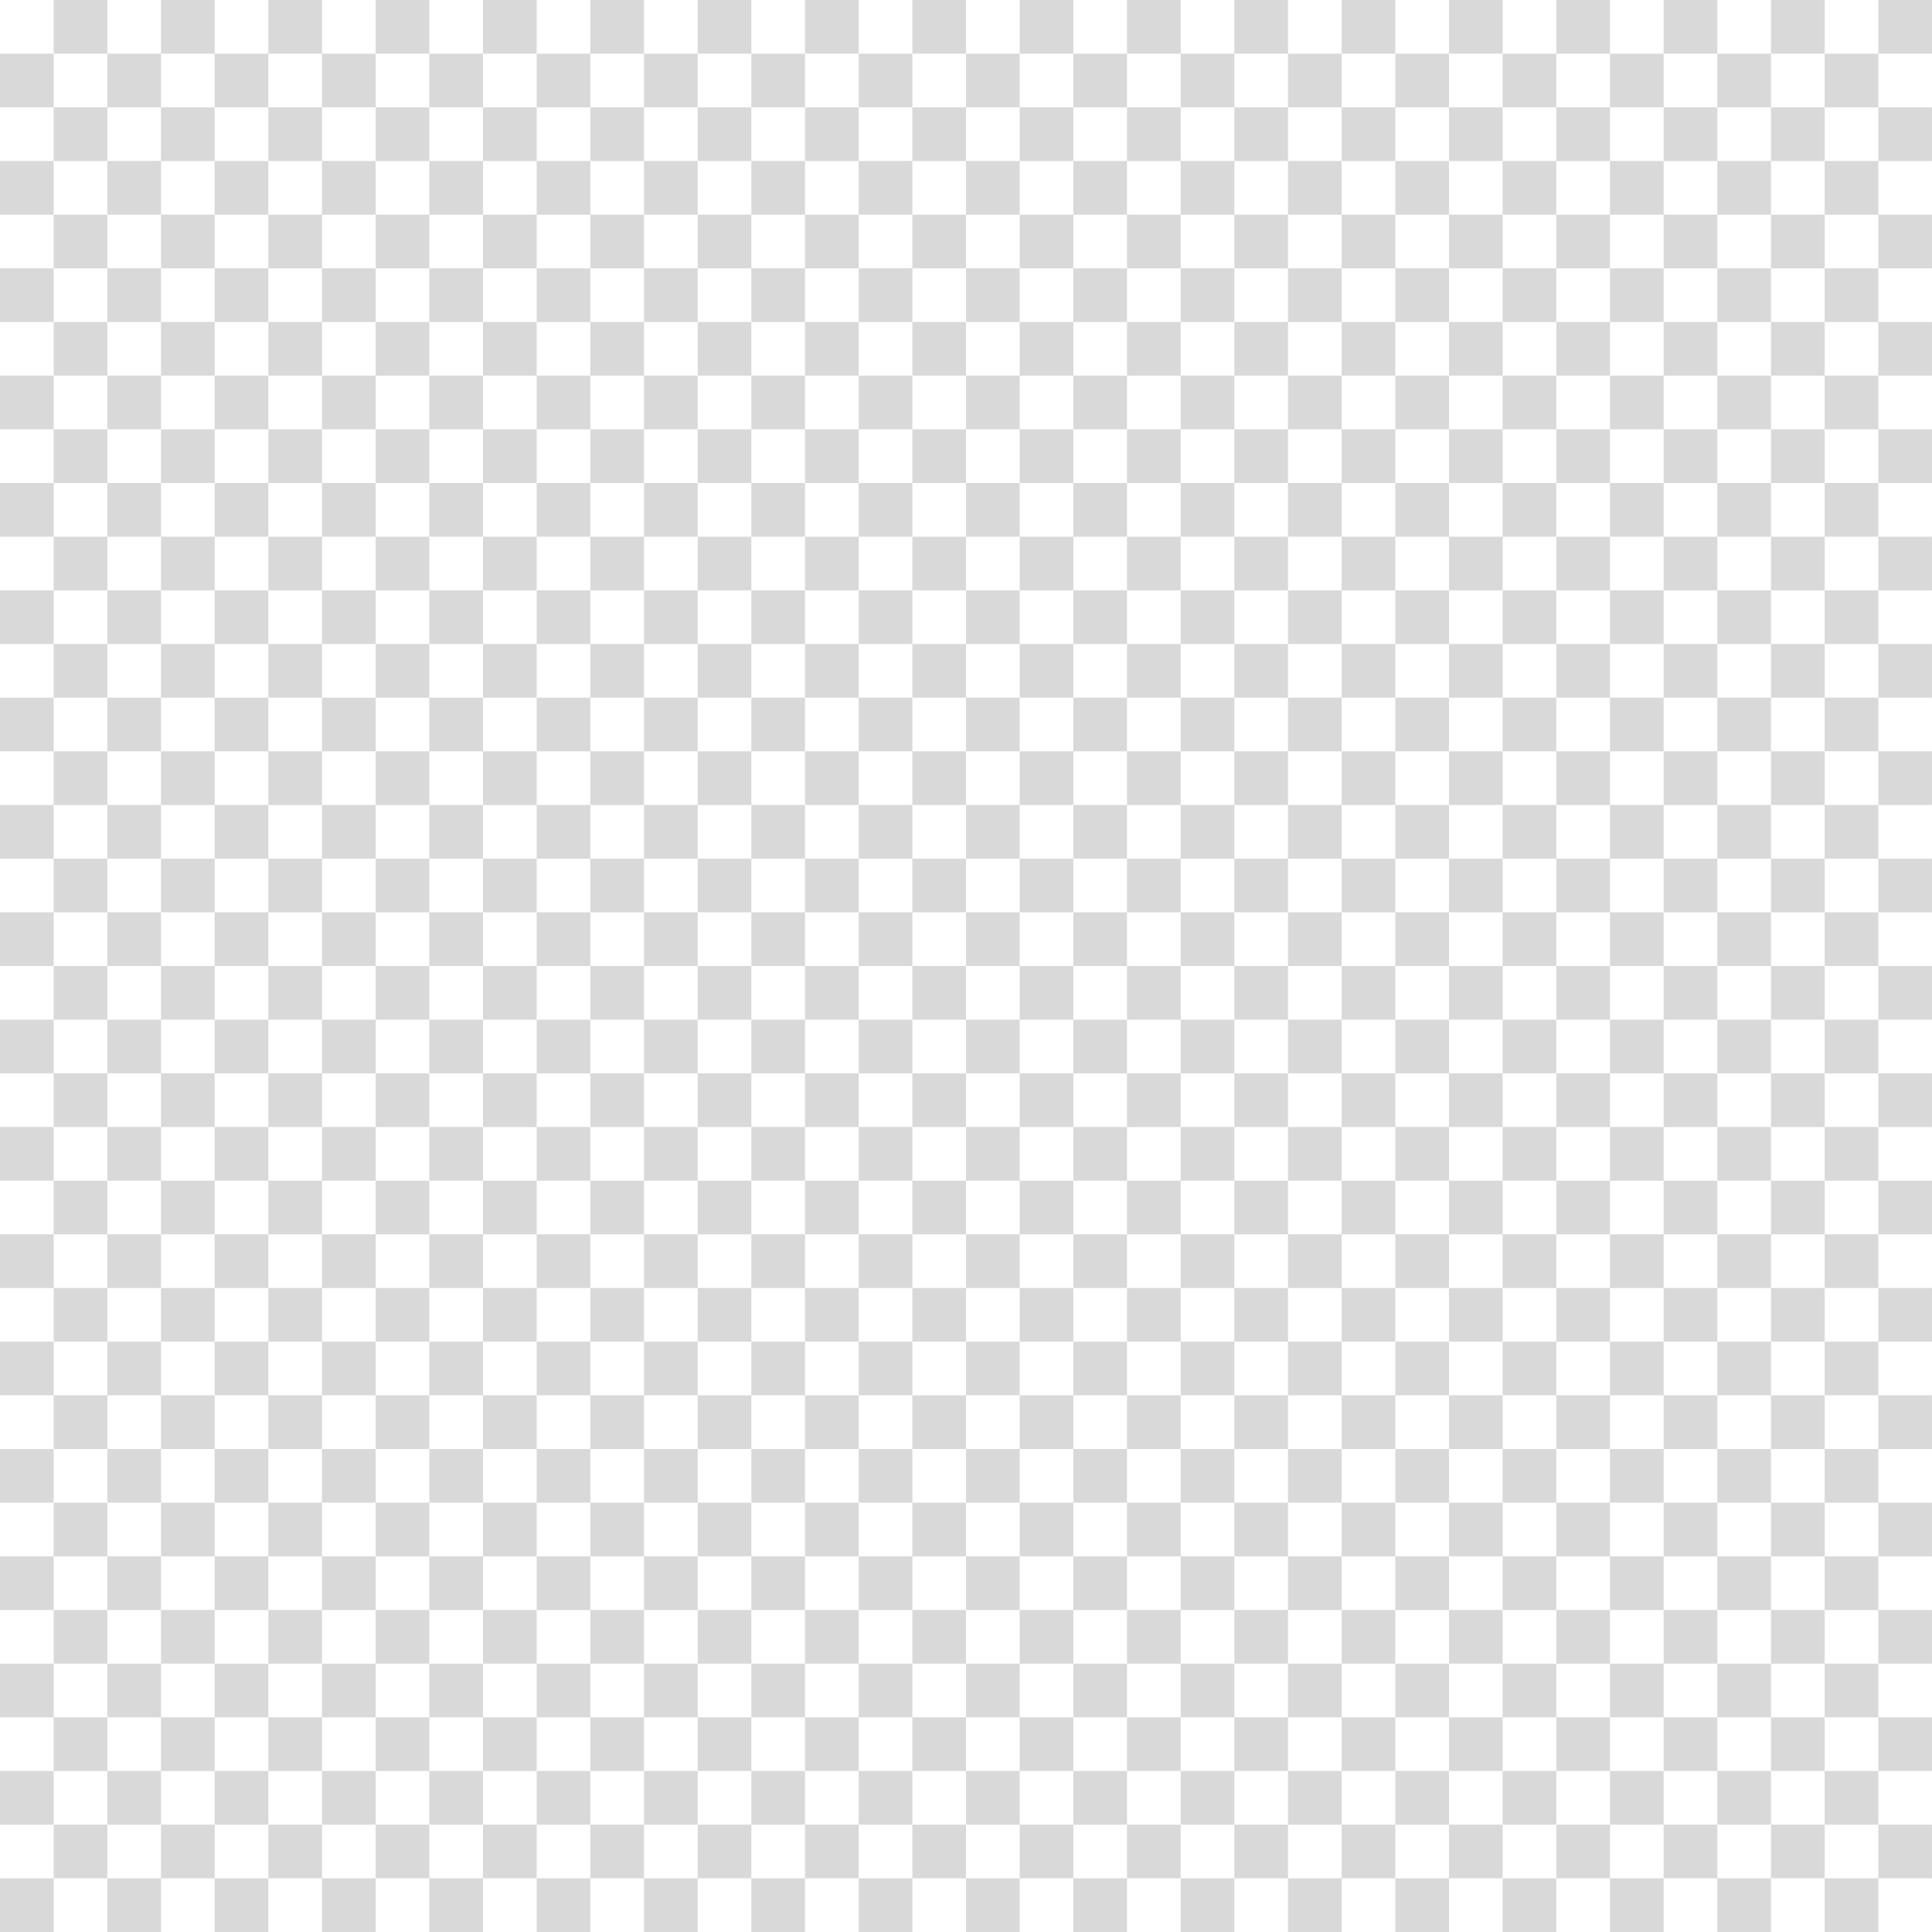 <svg width="256" height="256" viewBox="0 0 256 256" fill="none" xmlns="http://www.w3.org/2000/svg">
<path d="M0 0H256V256H0V0Z" fill="white"/>
<path fill-rule="evenodd" clip-rule="evenodd" d="M14.222 0H7.111V7.111H0V14.222H7.111V21.333H0V28.444H7.111V35.556H0V42.667H7.111V35.556H14.222V42.667H21.333V35.556H28.444V42.667H35.556V35.556H42.667V42.667H49.778V35.556H56.889V42.667H64V35.556H71.111V42.667H78.222V35.556H85.333V28.444H78.222L78.222 21.333H85.333V14.222H78.222V7.111H85.333V0H78.222L78.222 7.111H71.111V0H64V7.111H56.889V0H49.778V7.111H42.667V0H35.556V7.111H28.444V0H21.333V7.111H14.222V0ZM14.222 14.222V7.111H7.111V14.222H14.222ZM21.333 14.222H14.222V21.333H7.111V28.444H14.222V35.556H21.333V28.444H28.444V35.556H35.556V28.444H42.667V35.556H49.778V28.444H56.889V35.556H64V28.444H71.111V35.556H78.222V28.444H71.111V21.333H78.222L78.222 14.222H71.111V7.111H64V14.222H56.889V7.111H49.778V14.222H42.667V7.111H35.556V14.222H28.444V7.111H21.333V14.222ZM21.333 21.333V14.222H28.444V21.333H21.333ZM35.556 21.333V28.444H28.444V21.333H35.556ZM42.667 21.333V14.222H35.556V21.333H42.667ZM49.778 21.333V14.222H56.889V21.333H49.778ZM64 21.333H71.111V14.222H64V21.333ZM64 21.333H56.889V28.444H64V21.333ZM49.778 21.333H42.667V28.444H49.778V21.333ZM21.333 21.333V28.444H14.222V21.333H21.333Z" fill="#D9D9D9"/>
<path fill-rule="evenodd" clip-rule="evenodd" d="M85.333 42.666H7.111V49.778H0V56.889H7.111V64H0V71.111H7.111V78.222H0V85.333H7.111V78.222H14.222V85.333H21.333V78.222H28.444V85.333H35.556V78.222H42.667V85.333H49.778V78.222H56.889V85.333H64V78.222H71.111V85.333H78.222V78.222H85.333V71.111H78.222L78.222 64H85.333V56.889H78.222V49.778H85.333V42.666ZM71.111 49.778H78.222L78.222 42.667H71.111V49.778ZM71.111 56.889V49.778H64V42.667H56.889V49.778H49.778V42.667H42.667V49.778H35.556V42.667H28.444V49.778H21.333V42.667H14.222V49.778H7.111V56.889H14.222V64H7.111V71.111H14.222V78.222H21.333V71.111H28.444V78.222H35.556V71.111H42.667V78.222H49.778V71.111H56.889V78.222H64V71.111H71.111V78.222H78.222V71.111H71.111V64H78.222L78.222 56.889H71.111ZM64 56.889V49.778H56.889V56.889H49.778V49.778H42.667V56.889H35.556V49.778H28.444V56.889H21.333V49.778H14.222V56.889H21.333V64H14.222V71.111H21.333V64H28.444V71.111H35.556V64H42.667V71.111H49.778V64H56.889V71.111H64V64H71.111V56.889H64ZM64 56.889H56.889V64H64V56.889ZM49.778 64H42.667V56.889H49.778V64ZM35.556 64H28.444V56.889H35.556V64Z" fill="#D9D9D9"/>
<path fill-rule="evenodd" clip-rule="evenodd" d="M14.222 85.334H0V85.334H7.111V92.445H14.222V99.556H7.111V92.445H0V99.556H7.111V106.667H0V113.778L7.111 113.778V120.889H0V128H7.111V120.889H14.222V128H21.333V120.889H28.444V128H35.556V120.889H42.667V128H49.778V120.889H56.889V128H64V120.889H71.111V128H78.222V120.889H85.333V113.778H78.222L78.222 106.667H85.333V99.556H78.222V92.445H85.333V85.334H78.222L78.222 92.445H71.111V85.334H64V92.445H56.889V85.334H49.778V92.445H42.667V85.334H35.556V92.445H28.444V85.334H21.333V92.445H14.222V85.334ZM21.333 99.556V92.445H28.444V99.556H21.333ZM21.333 106.667V99.556H14.222V106.667H7.111V113.778L14.222 113.778V120.889H21.333V113.778L28.444 113.778V120.889H35.556V113.778L42.667 113.778V120.889H49.778V113.778H56.889V120.889H64V113.778L71.111 113.778V120.889H78.222V113.778H71.111V106.667H78.222L78.222 99.556H71.111V92.445H64V99.556H56.889V92.445H49.778V99.556H42.667V92.445H35.556V99.556H28.444V106.667H21.333ZM35.556 106.667V113.778L28.444 113.778V106.667H35.556ZM42.667 106.667V99.556H35.556V106.667H42.667ZM49.778 106.667V113.778H42.667V106.667H49.778ZM56.889 106.667V99.556H49.778V106.667H56.889ZM64 106.667H71.111V99.556H64V106.667ZM64 106.667H56.889V113.778L64 113.778V106.667ZM21.333 106.667V113.778H14.222V106.667H21.333Z" fill="#D9D9D9"/>
<path fill-rule="evenodd" clip-rule="evenodd" d="M14.222 128H7.111V135.111H0V142.222H7.111V149.333H0V156.444H7.111V163.556H0V170.667H7.111V163.556H14.222V170.667H21.333V163.556H28.444V170.667H35.556V163.556H42.667V170.667H49.778V163.556H56.889V170.667H64V163.556H71.111V170.667H78.222V163.556H85.333V156.444H78.222L78.222 149.333H85.333V142.222H78.222V135.111H85.333V128H78.222L78.222 135.111H71.111V128H64V135.111H56.889V128H49.778V135.111H42.667V128H35.556V135.111H28.444V128H21.333V135.111H14.222V128ZM14.222 142.222V135.111H7.111V142.222H14.222ZM21.333 142.222H14.222V149.333H7.111V156.444H14.222V163.556H21.333V156.444H28.444V163.556H35.556V156.444H42.667V163.556H49.778V156.444H56.889V163.556H64V156.444H71.111V163.556H78.222V156.444H71.111V149.333H78.222L78.222 142.222H71.111V135.111H64V142.222H56.889V135.111H49.778V142.222H42.667V135.111H35.556V142.222H28.444V135.111H21.333V142.222ZM21.333 149.333V142.222H28.444V149.333H21.333ZM35.556 149.333V156.444H28.444V149.333H35.556ZM42.667 149.333V142.222H35.556V149.333H42.667ZM49.778 149.333V142.222H56.889V149.333H49.778ZM64 149.333H71.111V142.222H64V149.333ZM64 149.333H56.889V156.444H64V149.333ZM49.778 149.333H42.667V156.444H49.778V149.333ZM21.333 149.333V156.444H14.222V149.333H21.333Z" fill="#D9D9D9"/>
<path fill-rule="evenodd" clip-rule="evenodd" d="M85.333 170.667H7.111V177.778H0V184.889H7.111V192H0V199.111H7.111V206.222H0V213.333H7.111V206.222H14.222V213.333H21.333V206.222H28.444V213.333H35.556V206.222H42.667V213.333H49.778V206.222H56.889V213.333H64V206.222H71.111V213.333H78.222V206.222H85.333V199.111H78.222L78.222 192H85.333V184.889H78.222V177.778H85.333V170.667ZM71.111 177.778H78.222L78.222 170.667H71.111V177.778ZM71.111 184.889V177.778H64V170.667H56.889V177.778H49.778V170.667H42.667V177.778H35.556V170.667H28.444V177.778H21.333V170.667H14.222V177.778H7.111V184.889H14.222V192H7.111V199.111H14.222V206.222H21.333V199.111H28.444V206.222H35.556V199.111H42.667V206.222H49.778V199.111H56.889V206.222H64V199.111H71.111V206.222H78.222V199.111H71.111V192H78.222L78.222 184.889H71.111ZM64 184.889V177.778H56.889V184.889H49.778V177.778H42.667V184.889H35.556V177.778H28.444V184.889H21.333V177.778H14.222V184.889H21.333V192H14.222V199.111H21.333V192H28.444V199.111H35.556V192H42.667V199.111H49.778V192H56.889V199.111H64V192H71.111V184.889H64ZM64 184.889H56.889V192H64V184.889ZM49.778 192H42.667V184.889H49.778V192ZM35.556 192H28.444V184.889H35.556V192Z" fill="#D9D9D9"/>
<path fill-rule="evenodd" clip-rule="evenodd" d="M14.222 213.333H0V213.334H7.111V220.445H14.222V227.556H7.111V220.445H0V227.556H7.111V234.667H0V241.778L7.111 241.778V248.889H0V256H7.111V248.889H14.222V256H21.333V248.889H28.444V256H35.556V248.889H42.667V256H49.778V248.889H56.889V256H64V248.889H71.111V256H78.222V248.889H85.333V241.778H78.222L78.222 234.667H85.333V227.556H78.222V220.445H85.333V213.333H78.222L78.222 220.445H71.111V213.333H64V220.445H56.889V213.333H49.778V220.445H42.667V213.333H35.556V220.445H28.444V213.333H21.333V220.445H14.222V213.333ZM21.333 227.556V220.445H28.444V227.556H21.333ZM21.333 234.667V227.556H14.222V234.667H7.111V241.778L14.222 241.778V248.889H21.333V241.778L28.444 241.778V248.889H35.556V241.778L42.667 241.778V248.889H49.778V241.778H56.889V248.889H64V241.778L71.111 241.778V248.889H78.222V241.778H71.111V234.667H78.222L78.222 227.556H71.111V220.445H64V227.556H56.889V220.445H49.778V227.556H42.667V220.445H35.556V227.556H28.444V234.667H21.333ZM35.556 234.667V241.778L28.444 241.778V234.667H35.556ZM42.667 234.667V227.556H35.556V234.667H42.667ZM49.778 234.667V241.778H42.667V234.667H49.778ZM56.889 234.667V227.556H49.778V234.667H56.889ZM64 234.667H71.111V227.556H64V234.667ZM64 234.667H56.889V241.778L64 241.778V234.667ZM21.333 234.667V241.778H14.222V234.667H21.333Z" fill="#D9D9D9"/>
<path fill-rule="evenodd" clip-rule="evenodd" d="M85.337 0H85.336V42.667H92.448V35.556H99.559V42.667H106.671V35.556H113.782V42.667H120.893V35.556H128.004V42.667H135.115V35.556H142.226V42.667H149.337V35.556H156.448V42.667H163.559V35.556H170.669V28.444H163.559V21.333H170.669V14.222H163.559V7.111H170.669V0H163.559V7.111H156.448L156.448 0H149.337V7.111H142.226V0H135.115V7.111H128.004V0H120.893V7.111H113.782V0H106.671V7.111H99.559V0H92.448V7.111H85.337V0ZM92.448 14.222V7.111H99.559V14.222H92.448ZM92.448 21.333H85.337V14.222H92.448V21.333ZM99.559 21.333V14.222H106.671V21.333H99.559ZM99.559 28.444V21.333H92.448V28.444H85.337V35.556H92.448V28.444H99.559ZM106.671 28.444V35.556H99.559V28.444H106.671ZM113.782 28.444H106.671V21.333H113.782V28.444ZM120.893 28.444V35.556H113.782V28.444H120.893ZM120.893 21.333V28.444H128.004V35.556H135.115V28.444H142.226V35.556H149.337V28.444H156.448V35.556H163.559V28.444H156.448L156.448 21.333H163.559V14.222H156.448V7.111H149.337V14.222H142.226V7.111H135.115V14.222H128.004V7.111H120.893V14.222H113.782L113.782 7.111H106.671V14.222H113.782V21.333H120.893ZM128.004 21.333V14.222H120.893V21.333H128.004ZM135.115 21.333V14.222H142.226V21.333H135.115ZM149.337 21.333H156.448L156.448 14.222H149.337V21.333ZM149.337 21.333H142.226V28.444H149.337V21.333ZM135.115 21.333H128.004V28.444H135.115V21.333Z" fill="#D9D9D9"/>
<path fill-rule="evenodd" clip-rule="evenodd" d="M170.669 42.667H85.336V85.334H92.448V78.223H99.559V85.334H106.671V78.223H113.782V85.334H120.893V78.223H128.004V85.334H135.115V78.223H142.226V85.334H149.337V78.223H156.448V85.334H163.559V78.223H170.669V71.112H163.559V64.001H170.669V56.889H163.559V49.778H170.669V42.667ZM156.448 49.778H163.559V42.667H156.448L156.448 49.778ZM156.448 56.889V49.778H149.337V42.667H142.226V49.778H135.115V42.667H128.004V49.778H120.893V42.667H113.782V49.778H106.671V42.667H99.559V49.778H92.448V42.667H85.337V49.778H92.448V56.889H85.337V64.001H92.448V71.112H85.337V78.223H92.448V71.112H99.559V78.223H106.671V71.112H113.782V78.223H120.893V71.112H128.004V78.223H135.115V71.112H142.226V78.223H149.337V71.112H156.448V78.223H163.559V71.112H156.448L156.448 64.001H163.559V56.889H156.448ZM149.337 56.889V49.778H142.226V56.889H135.115V49.778H128.004V56.889H120.893V49.778H113.782L113.782 56.889H106.671V49.778H99.559V56.889H92.448V64.001H99.559V71.112H106.671V64.001H113.782V71.112H120.893V64.001H128.004V71.112H135.115V64.001H142.226V71.112H149.337V64.001H156.448L156.448 56.889H149.337ZM149.337 56.889V64.001H142.226V56.889H149.337ZM135.115 64.001V56.889H128.004V64.001H135.115ZM120.893 64.001H113.782V56.889H120.893V64.001ZM106.671 64.001V56.889H99.559V64.001H106.671Z" fill="#D9D9D9"/>
<path fill-rule="evenodd" clip-rule="evenodd" d="M85.337 85.333H85.336V128H170.669V128H163.559V120.888H170.669V113.777H163.559V106.666H170.669V99.555H163.559V92.444H170.669V85.333H163.559V92.444H156.448L156.448 85.333H149.337V92.444H142.226V85.333H135.115V92.444H128.004V85.333H120.893V92.444H113.782V85.333H106.671V92.444H99.559V85.333H92.448V92.444H85.337V85.333ZM92.448 99.555V92.444H99.559V99.555H92.448ZM92.448 106.666H85.337V99.555H92.448V106.666ZM99.559 106.666V99.555H106.671V106.666H99.559ZM99.559 113.777V106.666H92.448V113.777L85.337 113.777V120.888H92.448V128H99.559V120.888H106.671V128H113.782V120.888H120.893V128H128.004V120.888H135.115V128H142.226V120.888H149.337V128H156.448V120.888H163.559V113.777H156.448L156.448 106.666H163.559V99.555H156.448V92.444H149.337V99.555H142.226V92.444H135.115V99.555H128.004V92.444H120.893V99.555H113.782L113.782 92.444H106.671V99.555H113.782V106.666H106.671V113.777H99.559ZM113.782 113.777V106.666H120.893V113.777L113.782 113.777ZM128.004 113.777L120.893 113.777V120.888H128.004V113.777ZM128.004 106.666H120.893V99.555H128.004V106.666ZM135.115 106.666V99.555H142.226V106.666H135.115ZM135.115 113.777H128.004V106.666H135.115V113.777ZM142.226 113.777V120.888H135.115V113.777H142.226ZM149.337 113.777V120.888H156.448V113.777L149.337 113.777ZM149.337 106.666V99.555H156.448L156.448 106.666H149.337ZM149.337 106.666V113.777L142.226 113.777V106.666H149.337ZM113.782 113.777V120.888H106.671V113.777L113.782 113.777ZM99.559 113.777V120.888H92.448V113.777L99.559 113.777Z" fill="#D9D9D9"/>
<path fill-rule="evenodd" clip-rule="evenodd" d="M85.337 128H85.336V170.667H92.448V163.556H99.559V170.667H106.671V163.556H113.782V170.667H120.893V163.556H128.004V170.667H135.115V163.556H142.226V170.667H149.337V163.556H156.448V170.667H163.559V163.556H170.669V156.444H163.559V149.333H170.669V142.222H163.559V135.111H170.669V128H163.559V135.111H156.448L156.448 128H149.337V135.111H142.226V128H135.115V135.111H128.004V128H120.893V135.111H113.782V128H106.671V135.111H99.559V128H92.448V135.111H85.337V128ZM92.448 142.222V135.111H99.559V142.222H92.448ZM92.448 149.333H85.337V142.222H92.448V149.333ZM99.559 149.333V142.222H106.671V149.333H99.559ZM99.559 156.444V149.333H92.448V156.444H85.337V163.556H92.448V156.444H99.559ZM106.671 156.444V163.556H99.559V156.444H106.671ZM113.782 156.444H106.671V149.333H113.782V156.444ZM120.893 156.444V163.556H113.782V156.444H120.893ZM120.893 149.333V156.444H128.004V163.556H135.115V156.444H142.226V163.556H149.337V156.444H156.448V163.556H163.559V156.444H156.448L156.448 149.333H163.559V142.222H156.448V135.111H149.337V142.222H142.226V135.111H135.115V142.222H128.004V135.111H120.893V142.222H113.782L113.782 135.111H106.671V142.222H113.782V149.333H120.893ZM128.004 149.333V142.222H120.893V149.333H128.004ZM135.115 149.333V142.222H142.226V149.333H135.115ZM149.337 149.333H156.448L156.448 142.222H149.337V149.333ZM149.337 149.333H142.226V156.444H149.337V149.333ZM135.115 149.333H128.004V156.444H135.115V149.333Z" fill="#D9D9D9"/>
<path fill-rule="evenodd" clip-rule="evenodd" d="M170.669 170.667H85.336V213.334H92.448V206.223H99.559V213.334H106.671V206.223H113.782V213.334H120.893V206.223H128.004V213.334H135.115V206.223H142.226V213.334H149.337V206.223H156.448V213.334H163.559V206.223H170.669V199.112H163.559V192H170.669V184.889H163.559V177.778H170.669V170.667ZM156.448 177.778H163.559V170.667H156.448L156.448 177.778ZM156.448 184.889V177.778H149.337V170.667H142.226V177.778H135.115V170.667H128.004V177.778H120.893V170.667H113.782V177.778H106.671V170.667H99.559V177.778H92.448V170.667H85.337V177.778H92.448V184.889H85.337V192H92.448V199.112H85.337V206.223H92.448V199.112H99.559V206.223H106.671V199.112H113.782V206.223H120.893V199.112H128.004V206.223H135.115V199.112H142.226V206.223H149.337V199.112H156.448V206.223H163.559V199.112H156.448L156.448 192H163.559V184.889H156.448ZM149.337 184.889V177.778H142.226V184.889H135.115V177.778H128.004V184.889H120.893V177.778H113.782L113.782 184.889H106.671V177.778H99.559V184.889H92.448V192H99.559V199.112H106.671V192H113.782V199.112H120.893V192H128.004V199.112H135.115V192H142.226V199.112H149.337V192H156.448L156.448 184.889H149.337ZM149.337 184.889V192H142.226V184.889H149.337ZM135.115 192V184.889H128.004V192H135.115ZM120.893 192H113.782V184.889H120.893V192ZM106.671 192V184.889H99.559V192H106.671Z" fill="#D9D9D9"/>
<path fill-rule="evenodd" clip-rule="evenodd" d="M85.337 213.333H85.336V256H170.669V256H163.559V248.888H170.669V241.777H163.559V234.666H170.669V227.555H163.559V220.444H170.669V213.333H163.559V220.444H156.448L156.448 213.333H149.337V220.444H142.226V213.333H135.115V220.444H128.004V213.333H120.893V220.444H113.782V213.333H106.671V220.444H99.559V213.333H92.448V220.444H85.337V213.333ZM92.448 227.555V220.444H99.559V227.555H92.448ZM92.448 234.666H85.337V227.555H92.448V234.666ZM99.559 234.666V227.555H106.671V234.666H99.559ZM99.559 241.777V234.666H92.448V241.777L85.337 241.777V248.888H92.448V256H99.559V248.888H106.671V256H113.782V248.888H120.893V256H128.004V248.888H135.115V256H142.226V248.888H149.337V256H156.448V248.888H163.559V241.777H156.448L156.448 234.666H163.559V227.555H156.448V220.444H149.337V227.555H142.226V220.444H135.115V227.555H128.004V220.444H120.893V227.555H113.782L113.782 220.444H106.671V227.555H113.782V234.666H106.671V241.777H99.559ZM113.782 241.777V234.666H120.893V241.777L113.782 241.777ZM128.004 241.777L120.893 241.777V248.888H128.004V241.777ZM128.004 234.666H120.893V227.555H128.004V234.666ZM135.115 234.666V227.555H142.226V234.666H135.115ZM135.115 241.777H128.004V234.666H135.115V241.777ZM142.226 241.777V248.888H135.115V241.777H142.226ZM149.337 241.777V248.888H156.448V241.777L149.337 241.777ZM149.337 234.666V227.555H156.448L156.448 234.666H149.337ZM149.337 234.666V241.777L142.226 241.777V234.666H149.337ZM113.782 241.777V248.888H106.671V241.777L113.782 241.777ZM99.559 241.777V248.888H92.448V241.777L99.559 241.777Z" fill="#D9D9D9"/>
<path fill-rule="evenodd" clip-rule="evenodd" d="M170.664 7.111V14.222H177.774V21.333H170.664V28.444H177.774V35.556H170.664V42.667H177.774V35.556H184.885V42.667H191.996V35.556H199.107V42.667H206.218V35.556H213.329V42.667H220.441V35.556H227.552V42.667H234.663V35.556H241.774V42.667H248.885V35.556H255.996V42.667H255.997V0H248.885L248.885 7.111H241.774V0H234.663V7.111H227.552V0H220.441V7.111H213.329V0H206.218V7.111H199.107V0H191.996V7.111H184.885V0H177.774V7.111H170.664ZM184.885 14.222V7.111H177.774V14.222H184.885ZM191.996 14.222H184.885V21.333H177.774V28.444H184.885V35.556H191.996V28.444H199.107V35.556H206.218V28.444H213.329V35.556H220.441V28.444H227.552V35.556H234.663V28.444H241.774V35.556H248.885V28.444H255.996V21.333H248.885L248.885 14.222H255.996V7.111H248.885V14.222H241.774V7.111H234.663V14.222H227.552L227.552 7.111H220.441V14.222H213.329V7.111H206.218V14.222H199.107V7.111H191.996V14.222ZM191.996 21.333V14.222H199.107V21.333H191.996ZM206.218 21.333V28.444H199.107V21.333H206.218ZM213.329 21.333V14.222H206.218V21.333H213.329ZM220.441 21.333V14.222H227.552V21.333H220.441ZM234.663 21.333H227.552V28.444H234.663V21.333ZM241.774 21.333V28.444H248.885L248.885 21.333H241.774ZM241.774 21.333H234.663V14.222H241.774V21.333ZM220.441 21.333H213.329V28.444H220.441V21.333ZM191.996 21.333V28.444H184.885V21.333H191.996Z" fill="#D9D9D9"/>
<path fill-rule="evenodd" clip-rule="evenodd" d="M255.997 42.667H170.664V42.667H177.774V49.778H170.664V56.889H177.774V64.001H170.664V71.112H177.774V78.223H170.664V85.334H177.774V78.223H184.885V85.334H191.996V78.223H199.107V85.334H206.218V78.223H213.329V85.334H220.441V78.223H227.552V85.334H234.663V78.223H241.774V85.334H248.885V78.223H255.996V85.334H255.997V42.667ZM248.885 71.112V78.223H241.774V71.112H248.885ZM248.885 64.001L248.885 71.112H255.996V64.001H248.885ZM241.774 64.001H248.885L248.885 56.889H255.996V49.778H248.885L248.885 42.667H241.774V49.778H234.663V42.667H227.552V49.778H220.441V42.667H213.329V49.778H206.218V42.667H199.107V49.778H191.996V42.667H184.885V49.778H177.774V56.889H184.885V64.001H177.774V71.112H184.885V78.223H191.996V71.112H199.107V78.223H206.218V71.112H213.329V78.223H220.441V71.112H227.552V78.223H234.663V71.112H241.774V64.001ZM234.663 64.001V71.112H227.552V64.001H234.663ZM234.663 56.889V64.001H241.774V56.889H248.885V49.778H241.774V56.889H234.663ZM227.552 56.889L227.552 49.778H234.663V56.889H227.552ZM220.441 56.889V49.778H213.329V56.889H206.218V49.778H199.107V56.889H191.996V49.778H184.885V56.889H191.996V64.001H184.885V71.112H191.996V64.001H199.107V71.112H206.218V64.001H213.329V71.112H220.441V64.001H227.552V56.889H220.441ZM220.441 56.889V64.001H213.329V56.889H220.441ZM206.218 64.001H199.107V56.889H206.218V64.001Z" fill="#D9D9D9"/>
<path fill-rule="evenodd" clip-rule="evenodd" d="M170.664 92.444V99.555H177.774V106.666H170.664V113.777L177.774 113.777V120.888H170.664V128H255.997V85.333H248.885L248.885 92.444H241.774V85.333H234.663V92.444H227.552V85.333H220.441V92.444H213.329V85.333H206.218V92.444H199.107V85.333H191.996V92.444H184.885V85.333H177.774V92.444H170.664ZM184.885 99.555V92.444H177.774V99.555H184.885ZM191.996 99.555H184.885V106.666H177.774V113.777L184.885 113.777V120.888H177.774V128H184.885V120.888H191.996V128H199.107V120.888H206.218V128H213.329V120.888H220.441V128H227.552V120.888H234.663V128H241.774V120.888H248.885V128H255.996V120.888H248.885V113.777H255.996V106.666H248.885L248.885 99.555H255.996V92.444H248.885V99.555H241.774V92.444H234.663V99.555H227.552L227.552 92.444H220.441V99.555H213.329V92.444H206.218V99.555H199.107V92.444H191.996V99.555ZM191.996 106.666V99.555H199.107V106.666H191.996ZM191.996 113.777H184.885V106.666H191.996V113.777ZM199.107 113.777V106.666H206.218V113.777L199.107 113.777ZM213.329 113.777L206.218 113.777V120.888H213.329V113.777ZM213.329 106.666H206.218V99.555H213.329V106.666ZM220.441 106.666V99.555H227.552V106.666H220.441ZM220.441 113.777H213.329V106.666H220.441V113.777ZM227.552 113.777V120.888H220.441V113.777H227.552ZM234.663 113.777V120.888H241.774V113.777H248.885L248.885 106.666H241.774V99.555H234.663V106.666H227.552V113.777L234.663 113.777ZM234.663 113.777V106.666H241.774V113.777L234.663 113.777ZM199.107 113.777V120.888H191.996V113.777L199.107 113.777Z" fill="#D9D9D9"/>
<path fill-rule="evenodd" clip-rule="evenodd" d="M170.664 135.111V142.222H177.774V149.333H170.664V156.444H177.774V163.556H170.664V170.667H177.774V163.556H184.885V170.667H191.996V163.556H199.107V170.667H206.218V163.556H213.329V170.667H220.441V163.556H227.552V170.667H234.663V163.556H241.774V170.667H248.885V163.556H255.996V170.667H255.997V128H248.885L248.885 135.111H241.774V128H234.663V135.111H227.552V128H220.441V135.111H213.329V128H206.218V135.111H199.107V128H191.996V135.111H184.885V128H177.774V135.111H170.664ZM184.885 142.222V135.111H177.774V142.222H184.885ZM191.996 142.222H184.885V149.333H177.774V156.444H184.885V163.556H191.996V156.444H199.107V163.556H206.218V156.444H213.329V163.556H220.441V156.444H227.552V163.556H234.663V156.444H241.774V163.556H248.885V156.444H255.996V149.333H248.885L248.885 142.222H255.996V135.111H248.885V142.222H241.774V135.111H234.663V142.222H227.552L227.552 135.111H220.441V142.222H213.329V135.111H206.218V142.222H199.107V135.111H191.996V142.222ZM191.996 149.333V142.222H199.107V149.333H191.996ZM206.218 149.333V156.444H199.107V149.333H206.218ZM213.329 149.333V142.222H206.218V149.333H213.329ZM220.441 149.333V142.222H227.552V149.333H220.441ZM234.663 149.333H227.552V156.444H234.663V149.333ZM241.774 149.333V156.444H248.885L248.885 149.333H241.774ZM241.774 149.333H234.663V142.222H241.774V149.333ZM220.441 149.333H213.329V156.444H220.441V149.333ZM191.996 149.333V156.444H184.885V149.333H191.996Z" fill="#D9D9D9"/>
<path fill-rule="evenodd" clip-rule="evenodd" d="M255.997 170.667H170.664V170.667H177.774V177.778H170.664V184.889H177.774V192H170.664V199.112H177.774V206.223H170.664V213.334H177.774V206.223H184.885V213.334H191.996V206.223H199.107V213.334H206.218V206.223H213.329V213.334H220.441V206.223H227.552V213.334H234.663V206.223H241.774V213.334H248.885V206.223H255.996V213.334H255.997V170.667ZM248.885 199.112V206.223H241.774V199.112H248.885ZM248.885 192L248.885 199.112H255.996V192H248.885ZM241.774 192H248.885L248.885 184.889H255.996V177.778H248.885L248.885 170.667H241.774V177.778H234.663V170.667H227.552V177.778H220.441V170.667H213.329V177.778H206.218V170.667H199.107V177.778H191.996V170.667H184.885V177.778H177.774V184.889H184.885V192H177.774V199.112H184.885V206.223H191.996V199.112H199.107V206.223H206.218V199.112H213.329V206.223H220.441V199.112H227.552V206.223H234.663V199.112H241.774V192ZM234.663 192V199.112H227.552V192H234.663ZM234.663 184.889V192H241.774V184.889H248.885V177.778H241.774V184.889H234.663ZM227.552 184.889L227.552 177.778H234.663V184.889H227.552ZM220.441 184.889V177.778H213.329V184.889H206.218V177.778H199.107V184.889H191.996V177.778H184.885V184.889H191.996V192H184.885V199.112H191.996V192H199.107V199.112H206.218V192H213.329V199.112H220.441V192H227.552V184.889H220.441ZM220.441 184.889V192H213.329V184.889H220.441ZM206.218 192H199.107V184.889H206.218V192Z" fill="#D9D9D9"/>
<path fill-rule="evenodd" clip-rule="evenodd" d="M170.664 220.444V227.555H177.774V234.666H170.664V241.777L177.774 241.777V248.888H170.664V256H255.997V213.333H248.885L248.885 220.444H241.774V213.333H234.663V220.444H227.552V213.333H220.441V220.444H213.329V213.333H206.218V220.444H199.107V213.333H191.996V220.444H184.885V213.333H177.774V220.444H170.664ZM184.885 227.555V220.444H177.774V227.555H184.885ZM191.996 227.555H184.885V234.666H177.774V241.777L184.885 241.777V248.888H177.774V256H184.885V248.888H191.996V256H199.107V248.888H206.218V256H213.329V248.888H220.441V256H227.552V248.888H234.663V256H241.774V248.888H248.885V256H255.996V248.888H248.885V241.777H255.996V234.666H248.885L248.885 227.555H255.996V220.444H248.885V227.555H241.774V220.444H234.663V227.555H227.552L227.552 220.444H220.441V227.555H213.329V220.444H206.218V227.555H199.107V220.444H191.996V227.555ZM191.996 234.666V227.555H199.107V234.666H191.996ZM191.996 241.777H184.885V234.666H191.996V241.777ZM199.107 241.777V234.666H206.218V241.777L199.107 241.777ZM213.329 241.777L206.218 241.777V248.888H213.329V241.777ZM213.329 234.666H206.218V227.555H213.329V234.666ZM220.441 234.666V227.555H227.552V234.666H220.441ZM220.441 241.777H213.329V234.666H220.441V241.777ZM227.552 241.777V248.888H220.441V241.777H227.552ZM234.663 241.777V248.888H241.774V241.777H248.885L248.885 234.666H241.774V227.555H234.663V234.666H227.552V241.777L234.663 241.777ZM234.663 241.777V234.666H241.774V241.777L234.663 241.777ZM199.107 241.777V248.888H191.996V241.777L199.107 241.777Z" fill="#D9D9D9"/>
</svg>
